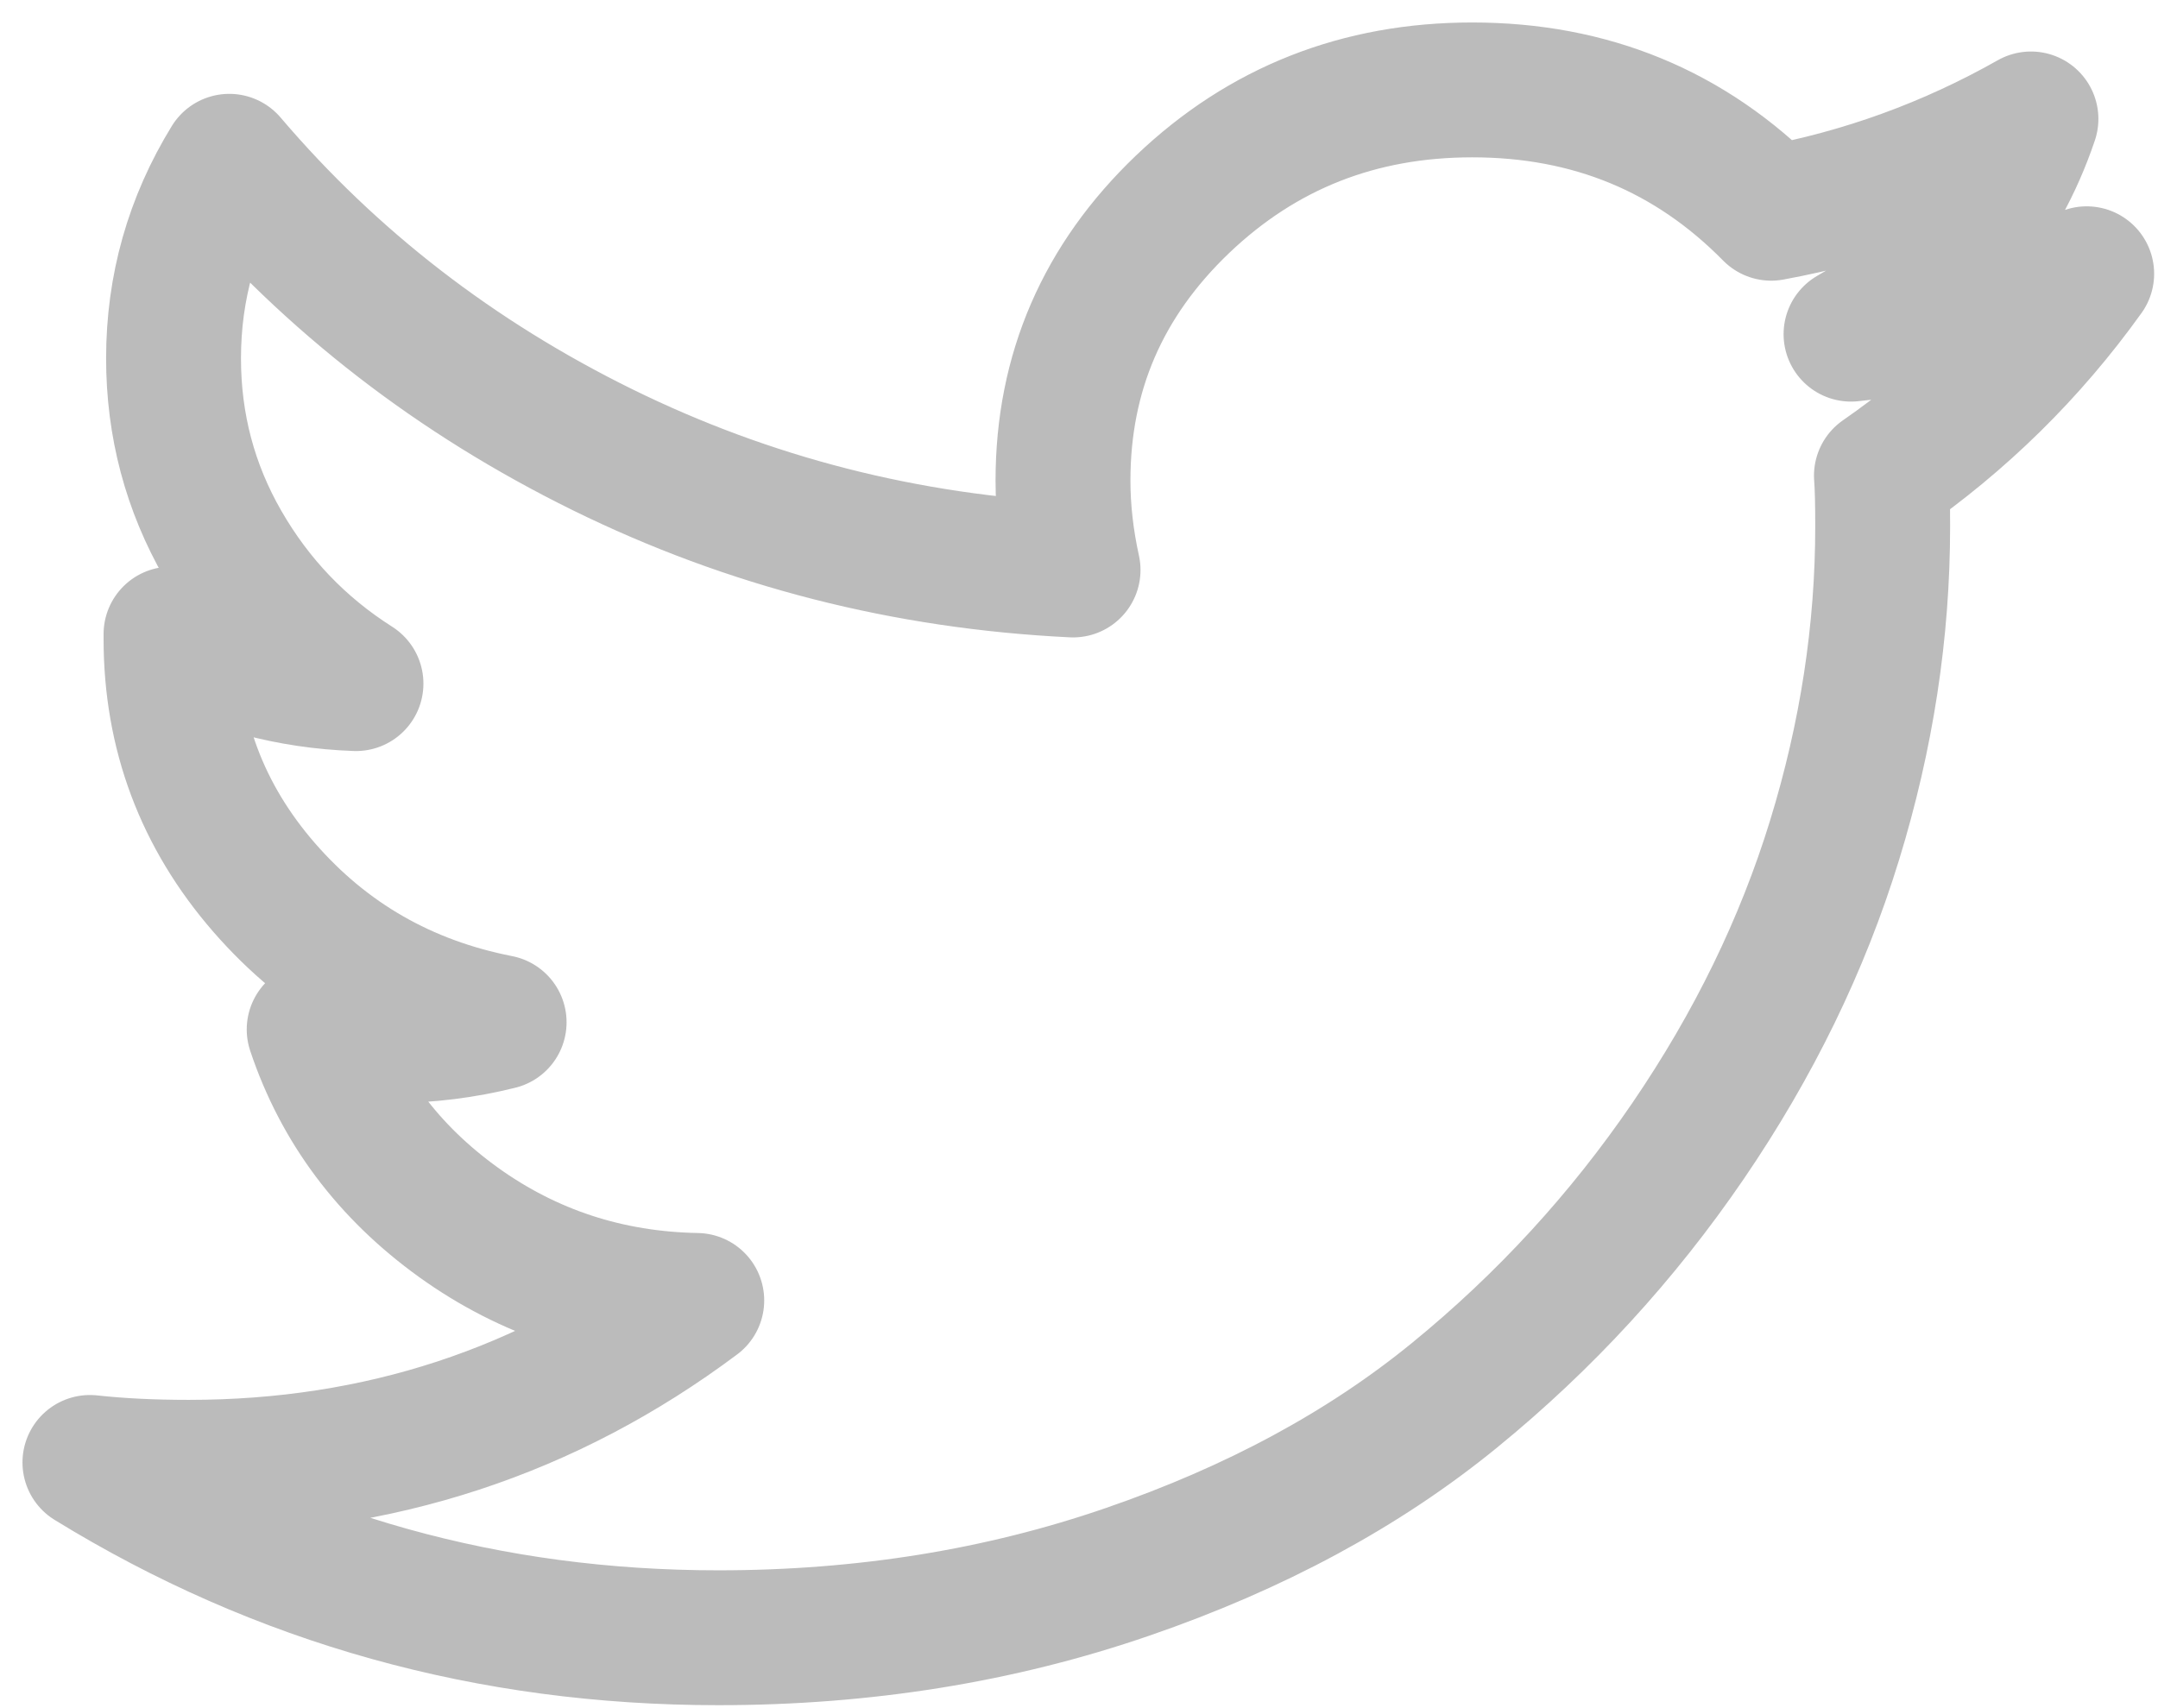 <?xml version="1.0" encoding="UTF-8"?>
<svg width="24px" height="19px" viewBox="0 0 24 19" version="1.1" xmlns="http://www.w3.org/2000/svg" xmlns:xlink="http://www.w3.org/1999/xlink">
    <!-- Generator: Sketch 53.2 (72643) - https://sketchapp.com -->
    <title>ICON/twitter</title>
    <desc>Created with Sketch.</desc>
    <g id="Symbols" stroke="none" stroke-width="1" fill="none" fill-rule="evenodd" stroke-linecap="round" stroke-linejoin="round">
        <g id="FOOTER" transform="translate(-446, -35)" stroke="#BBBBBB" stroke-width="1.5">
            <g id="SOCIAL" transform="translate(399, 33)">
                <g id="ICON/twitter-grey" transform="translate(48, 3)">
                    <path d="M22.207,2.045 C21.578,2.923 20.817,3.672 19.924,4.291 C19.934,4.416 19.938,4.605 19.938,4.856 C19.938,6.022 19.76,7.185 19.403,8.346 C19.046,9.508 18.503,10.622 17.775,11.689 C17.047,12.756 16.181,13.7 15.176,14.52 C14.171,15.341 12.959,15.996 11.54,16.484 C10.122,16.973 8.605,17.217 6.989,17.217 C4.443,17.217 2.114,16.567 0,15.267 C0.329,15.303 0.695,15.321 1.099,15.321 C3.213,15.321 5.096,14.702 6.749,13.465 C5.763,13.447 4.88,13.157 4.1,12.597 C3.321,12.036 2.785,11.321 2.494,10.451 C2.804,10.496 3.091,10.519 3.354,10.519 C3.758,10.519 4.157,10.469 4.551,10.371 C3.499,10.165 2.628,9.665 1.937,8.871 C1.247,8.077 0.902,7.156 0.902,6.107 L0.902,6.053 C1.541,6.394 2.226,6.578 2.959,6.604 C2.339,6.21 1.846,5.694 1.48,5.058 C1.113,4.421 0.93,3.73 0.93,2.986 C0.93,2.197 1.137,1.466 1.55,0.794 C2.687,2.13 4.07,3.199 5.7,4.002 C7.33,4.804 9.074,5.25 10.934,5.34 C10.859,4.999 10.822,4.668 10.822,4.345 C10.822,3.143 11.265,2.119 12.153,1.271 C13.041,0.424 14.114,0 15.373,0 C16.688,0 17.797,0.457 18.698,1.372 C19.722,1.184 20.685,0.834 21.587,0.323 C21.239,1.354 20.572,2.152 19.586,2.717 C20.46,2.627 21.333,2.403 22.207,2.045" id="fa-twitter"></path>
                </g>
            </g>
        </g>
    </g>
</svg>
